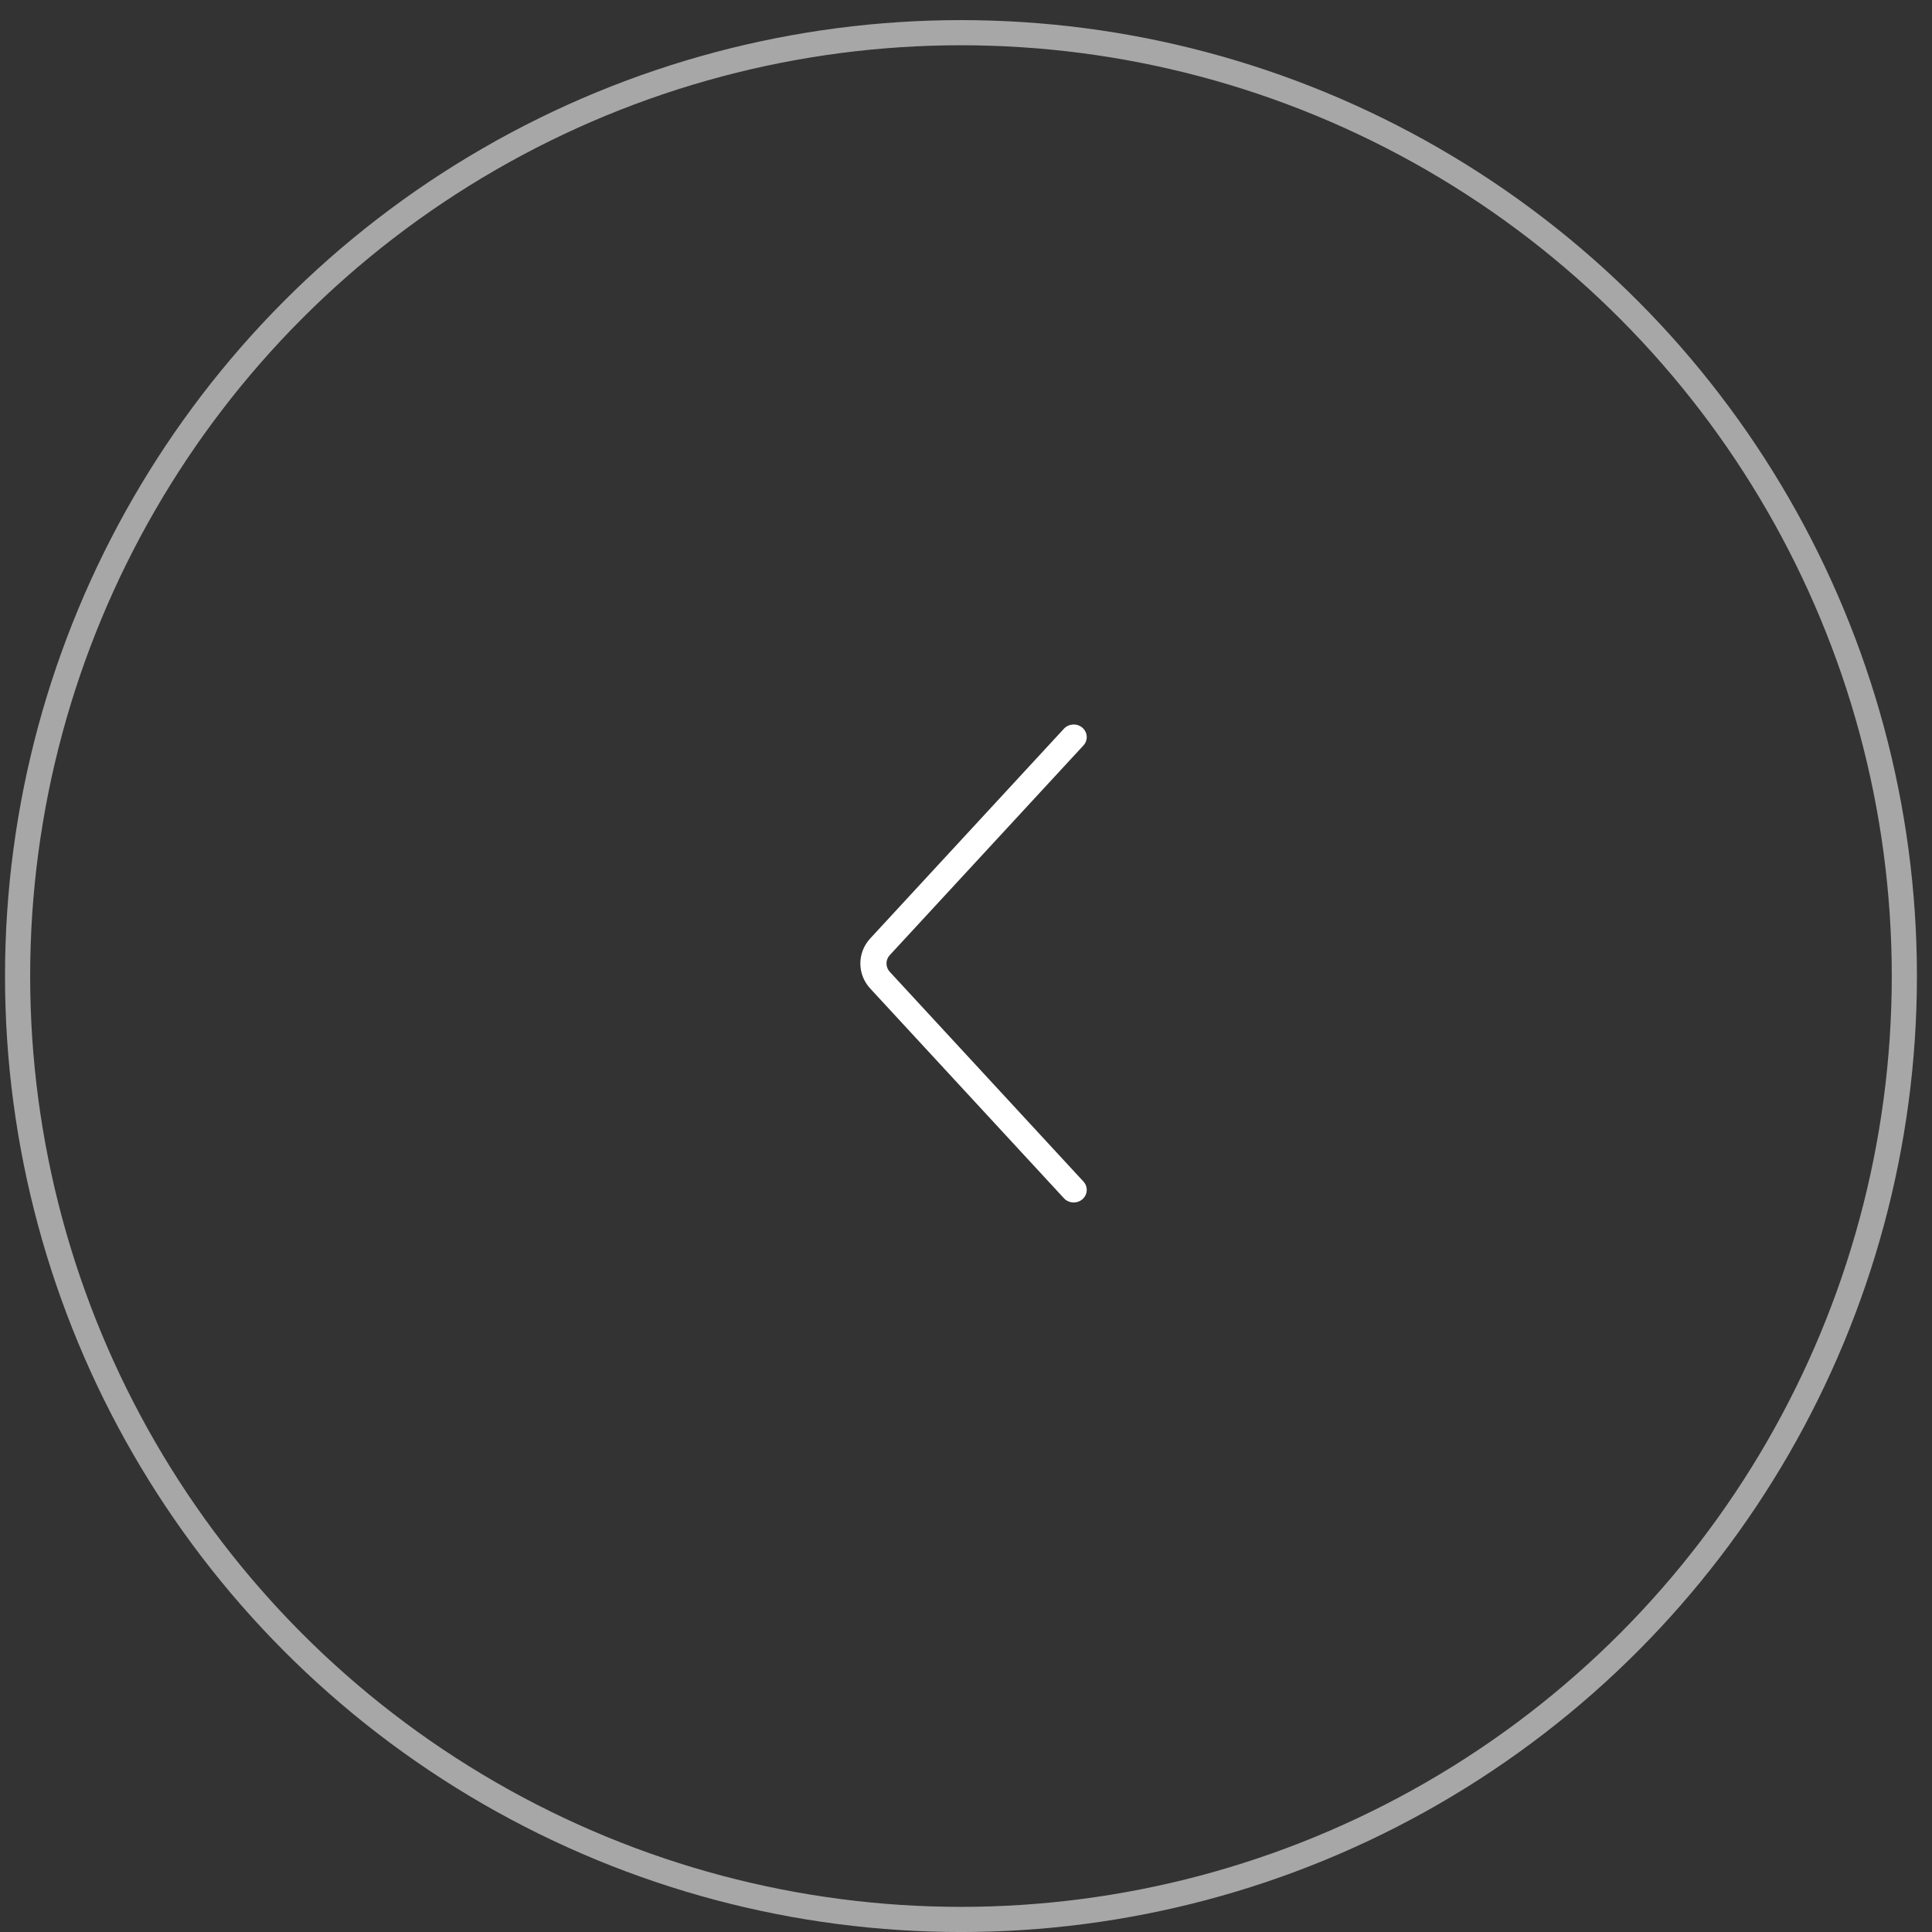 <?xml version="1.0" encoding="UTF-8"?> <svg xmlns="http://www.w3.org/2000/svg" width="48" height="48" viewBox="0 0 48 48" fill="none"><rect x="0" y="0" width="48" height="48" fill="#333333" stroke="none"/><circle cx="23.875" cy="24.25" r="23.438" transform="rotate(-180 23.875 24.25)" stroke="#A7A7A7" stroke-width="0.625"></circle><path fill-rule="evenodd" clip-rule="evenodd" d="M26.891 18.079C27.025 18.194 27.037 18.391 26.918 18.52L22.106 23.73C21.997 23.848 21.997 24.027 22.106 24.145L26.918 29.355C27.037 29.484 27.025 29.681 26.891 29.796C26.757 29.911 26.552 29.899 26.433 29.77L21.621 24.56C21.293 24.205 21.293 23.67 21.621 23.315L26.433 18.105C26.552 17.976 26.757 17.964 26.891 18.079Z" fill="white"></path></svg> 